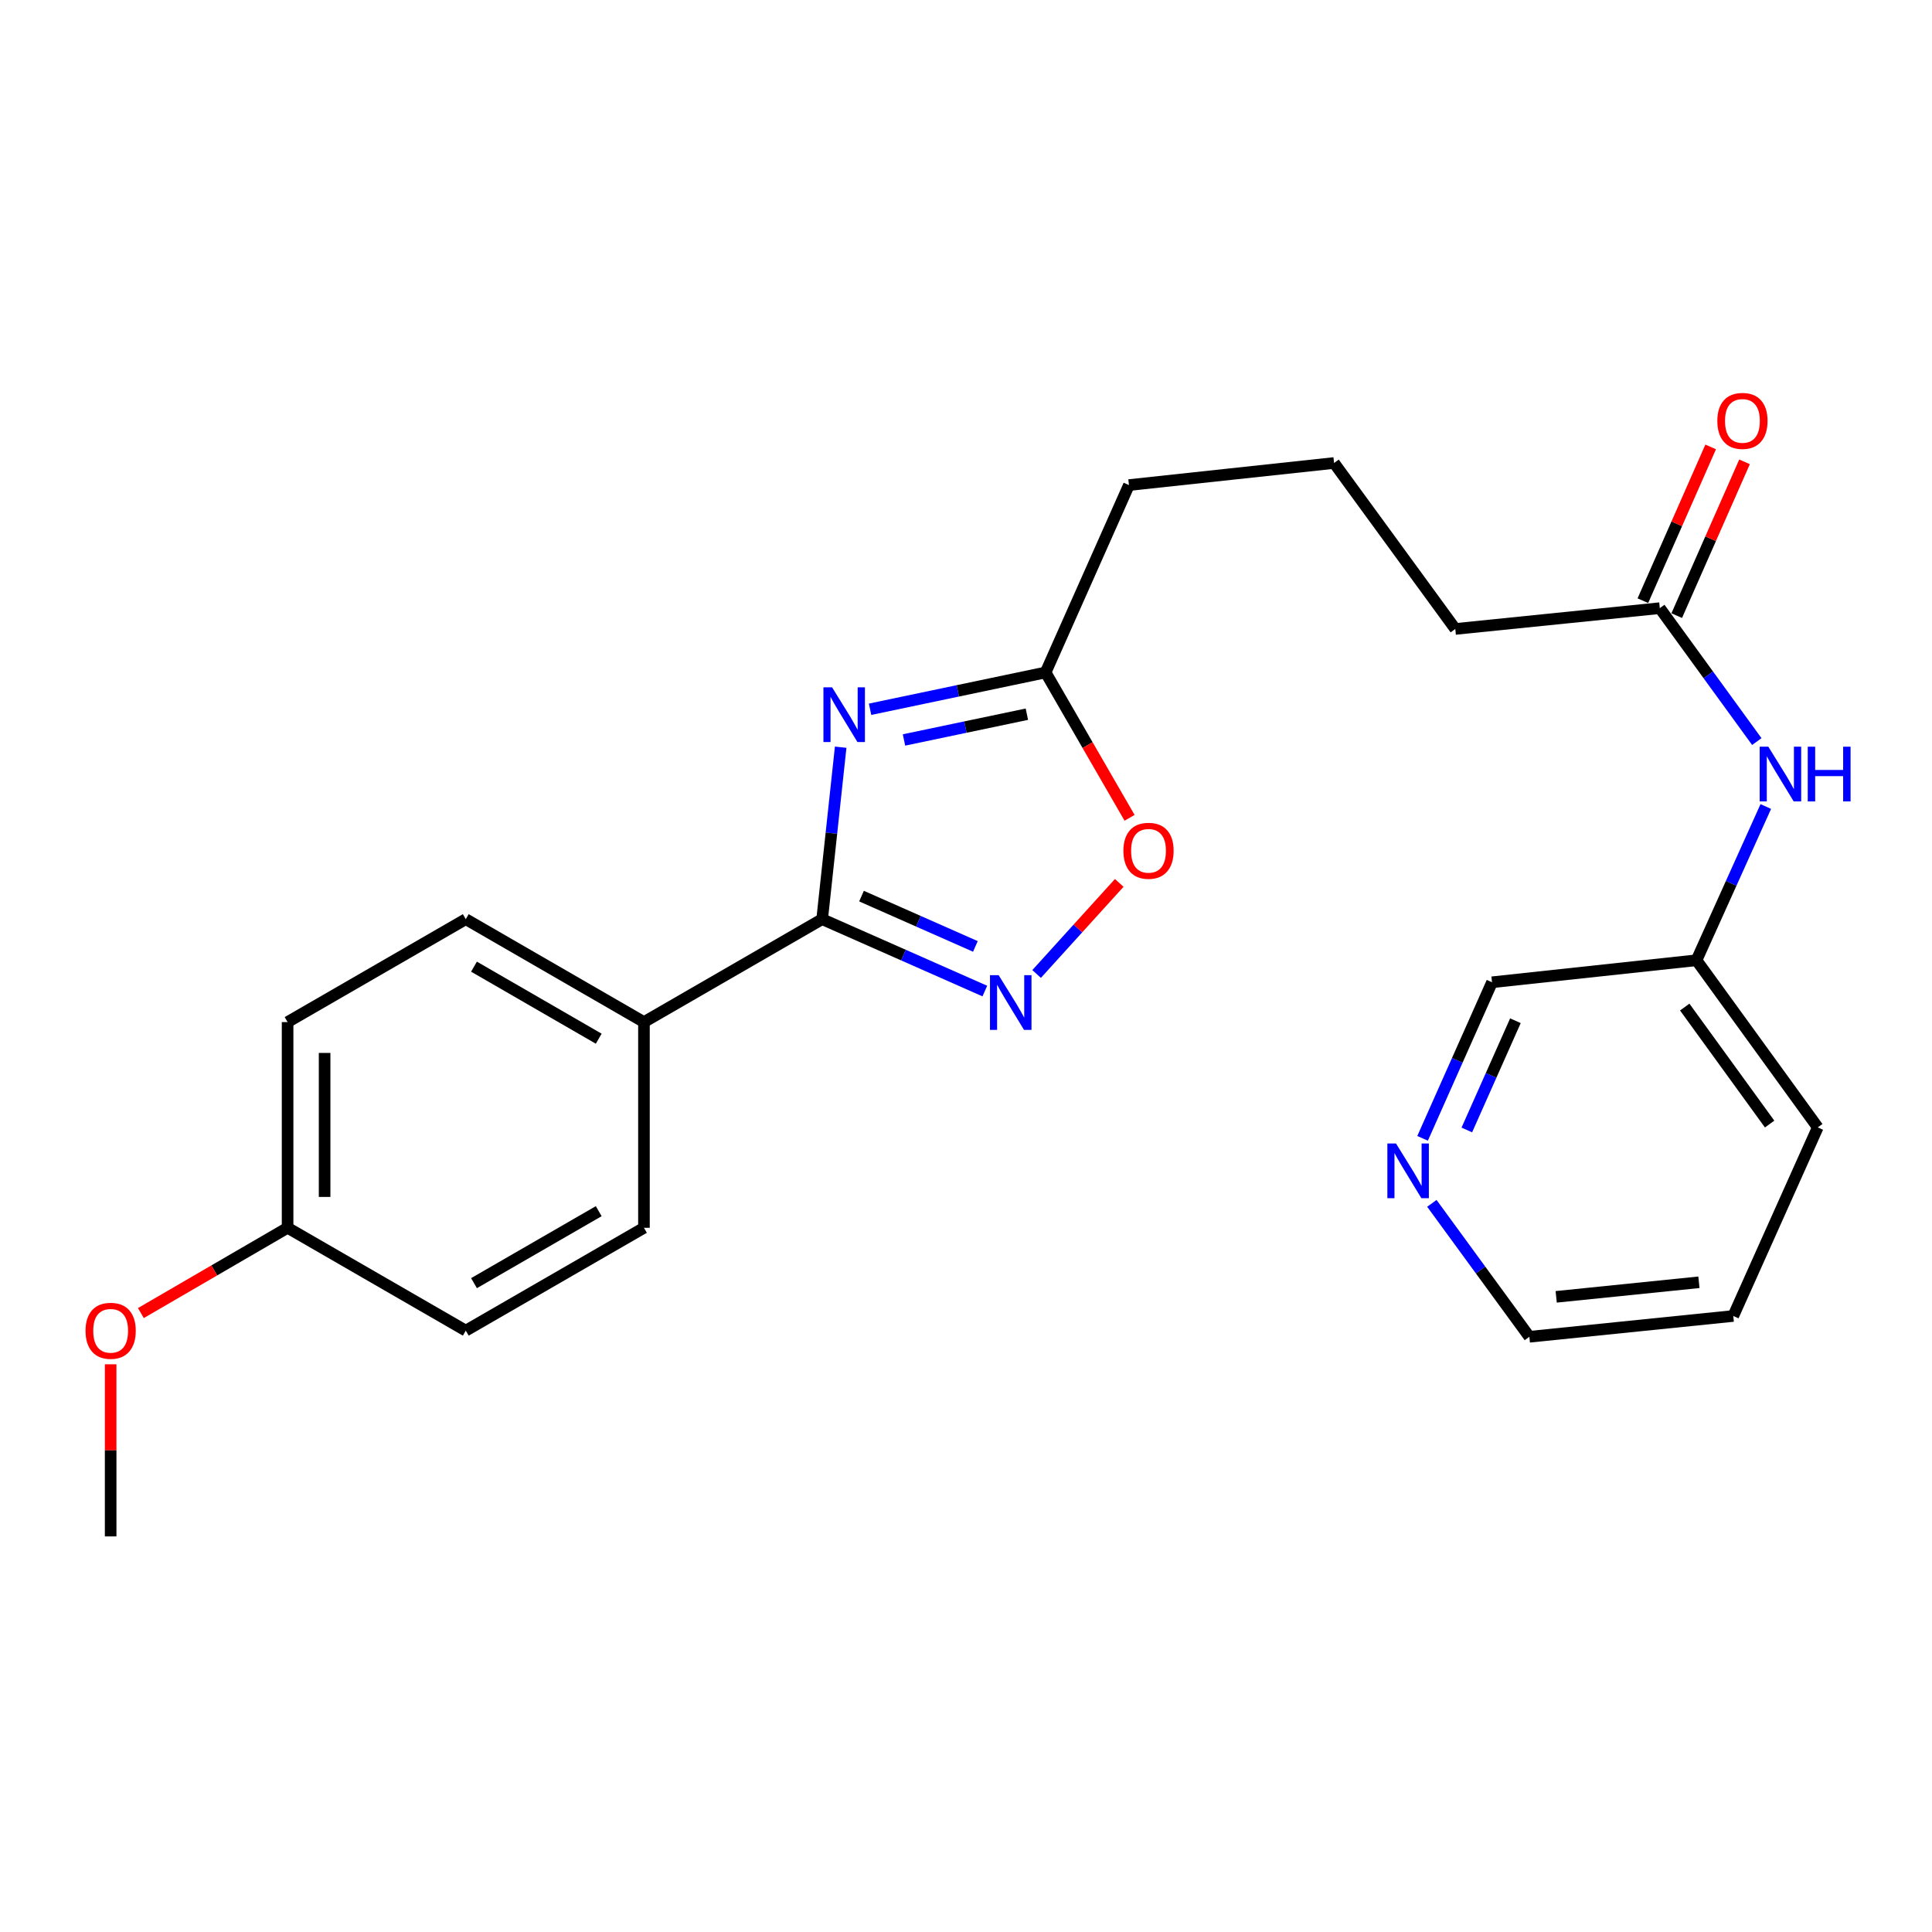 <?xml version='1.0' encoding='iso-8859-1'?>
<svg version='1.1' baseProfile='full'
              xmlns='http://www.w3.org/2000/svg'
                      xmlns:rdkit='http://www.rdkit.org/xml'
                      xmlns:xlink='http://www.w3.org/1999/xlink'
                  xml:space='preserve'
width='1000px' height='1000px' viewBox='0 0 1000 1000'>
<!-- END OF HEADER -->
<rect style='opacity:1.0;fill:#FFFFFF;stroke:none' width='1000' height='1000' x='0' y='0'> </rect>
<path class='bond-0' d='M 435.132,386.748 L 430.339,431.255' style='fill:none;fill-rule:evenodd;stroke:#0000FF;stroke-width:6px;stroke-linecap:butt;stroke-linejoin:miter;stroke-opacity:1' />
<path class='bond-0' d='M 430.339,431.255 L 425.546,475.763' style='fill:none;fill-rule:evenodd;stroke:#000000;stroke-width:6px;stroke-linecap:butt;stroke-linejoin:miter;stroke-opacity:1' />
<path class='bond-2' d='M 450.347,367.115 L 495.776,357.586' style='fill:none;fill-rule:evenodd;stroke:#0000FF;stroke-width:6px;stroke-linecap:butt;stroke-linejoin:miter;stroke-opacity:1' />
<path class='bond-2' d='M 495.776,357.586 L 541.205,348.057' style='fill:none;fill-rule:evenodd;stroke:#000000;stroke-width:6px;stroke-linecap:butt;stroke-linejoin:miter;stroke-opacity:1' />
<path class='bond-2' d='M 467.908,383.004 L 499.709,376.334' style='fill:none;fill-rule:evenodd;stroke:#0000FF;stroke-width:6px;stroke-linecap:butt;stroke-linejoin:miter;stroke-opacity:1' />
<path class='bond-2' d='M 499.709,376.334 L 531.509,369.663' style='fill:none;fill-rule:evenodd;stroke:#000000;stroke-width:6px;stroke-linecap:butt;stroke-linejoin:miter;stroke-opacity:1' />
<path class='bond-1' d='M 425.546,475.763 L 467.647,494.367' style='fill:none;fill-rule:evenodd;stroke:#000000;stroke-width:6px;stroke-linecap:butt;stroke-linejoin:miter;stroke-opacity:1' />
<path class='bond-1' d='M 467.647,494.367 L 509.748,512.971' style='fill:none;fill-rule:evenodd;stroke:#0000FF;stroke-width:6px;stroke-linecap:butt;stroke-linejoin:miter;stroke-opacity:1' />
<path class='bond-1' d='M 445.919,463.823 L 475.39,476.846' style='fill:none;fill-rule:evenodd;stroke:#000000;stroke-width:6px;stroke-linecap:butt;stroke-linejoin:miter;stroke-opacity:1' />
<path class='bond-1' d='M 475.39,476.846 L 504.861,489.869' style='fill:none;fill-rule:evenodd;stroke:#0000FF;stroke-width:6px;stroke-linecap:butt;stroke-linejoin:miter;stroke-opacity:1' />
<path class='bond-4' d='M 425.546,475.763 L 333.31,529.028' style='fill:none;fill-rule:evenodd;stroke:#000000;stroke-width:6px;stroke-linecap:butt;stroke-linejoin:miter;stroke-opacity:1' />
<path class='bond-24' d='M 536.55,504.132 L 557.932,480.56' style='fill:none;fill-rule:evenodd;stroke:#0000FF;stroke-width:6px;stroke-linecap:butt;stroke-linejoin:miter;stroke-opacity:1' />
<path class='bond-24' d='M 557.932,480.56 L 579.315,456.989' style='fill:none;fill-rule:evenodd;stroke:#FF0000;stroke-width:6px;stroke-linecap:butt;stroke-linejoin:miter;stroke-opacity:1' />
<path class='bond-3' d='M 541.205,348.057 L 562.934,385.678' style='fill:none;fill-rule:evenodd;stroke:#000000;stroke-width:6px;stroke-linecap:butt;stroke-linejoin:miter;stroke-opacity:1' />
<path class='bond-3' d='M 562.934,385.678 L 584.662,423.3' style='fill:none;fill-rule:evenodd;stroke:#FF0000;stroke-width:6px;stroke-linecap:butt;stroke-linejoin:miter;stroke-opacity:1' />
<path class='bond-15' d='M 541.205,348.057 L 584.338,251.074' style='fill:none;fill-rule:evenodd;stroke:#000000;stroke-width:6px;stroke-linecap:butt;stroke-linejoin:miter;stroke-opacity:1' />
<path class='bond-9' d='M 333.31,529.028 L 241.084,475.763' style='fill:none;fill-rule:evenodd;stroke:#000000;stroke-width:6px;stroke-linecap:butt;stroke-linejoin:miter;stroke-opacity:1' />
<path class='bond-9' d='M 309.896,537.626 L 245.338,500.341' style='fill:none;fill-rule:evenodd;stroke:#000000;stroke-width:6px;stroke-linecap:butt;stroke-linejoin:miter;stroke-opacity:1' />
<path class='bond-10' d='M 333.31,529.028 L 333.31,635.503' style='fill:none;fill-rule:evenodd;stroke:#000000;stroke-width:6px;stroke-linecap:butt;stroke-linejoin:miter;stroke-opacity:1' />
<path class='bond-5' d='M 859.11,314.779 L 753.252,325.548' style='fill:none;fill-rule:evenodd;stroke:#000000;stroke-width:6px;stroke-linecap:butt;stroke-linejoin:miter;stroke-opacity:1' />
<path class='bond-6' d='M 859.11,314.779 L 884.216,349.307' style='fill:none;fill-rule:evenodd;stroke:#000000;stroke-width:6px;stroke-linecap:butt;stroke-linejoin:miter;stroke-opacity:1' />
<path class='bond-6' d='M 884.216,349.307 L 909.322,383.836' style='fill:none;fill-rule:evenodd;stroke:#0000FF;stroke-width:6px;stroke-linecap:butt;stroke-linejoin:miter;stroke-opacity:1' />
<path class='bond-8' d='M 867.874,318.643 L 885.421,278.846' style='fill:none;fill-rule:evenodd;stroke:#000000;stroke-width:6px;stroke-linecap:butt;stroke-linejoin:miter;stroke-opacity:1' />
<path class='bond-8' d='M 885.421,278.846 L 902.968,239.049' style='fill:none;fill-rule:evenodd;stroke:#FF0000;stroke-width:6px;stroke-linecap:butt;stroke-linejoin:miter;stroke-opacity:1' />
<path class='bond-8' d='M 850.346,310.914 L 867.893,271.118' style='fill:none;fill-rule:evenodd;stroke:#000000;stroke-width:6px;stroke-linecap:butt;stroke-linejoin:miter;stroke-opacity:1' />
<path class='bond-8' d='M 867.893,271.118 L 885.44,231.321' style='fill:none;fill-rule:evenodd;stroke:#FF0000;stroke-width:6px;stroke-linecap:butt;stroke-linejoin:miter;stroke-opacity:1' />
<path class='bond-11' d='M 913.974,417.453 L 896.04,457.24' style='fill:none;fill-rule:evenodd;stroke:#0000FF;stroke-width:6px;stroke-linecap:butt;stroke-linejoin:miter;stroke-opacity:1' />
<path class='bond-11' d='M 896.04,457.24 L 878.106,497.026' style='fill:none;fill-rule:evenodd;stroke:#000000;stroke-width:6px;stroke-linecap:butt;stroke-linejoin:miter;stroke-opacity:1' />
<path class='bond-7' d='M 736.327,589.204 L 754.298,548.814' style='fill:none;fill-rule:evenodd;stroke:#0000FF;stroke-width:6px;stroke-linecap:butt;stroke-linejoin:miter;stroke-opacity:1' />
<path class='bond-7' d='M 754.298,548.814 L 772.269,508.424' style='fill:none;fill-rule:evenodd;stroke:#000000;stroke-width:6px;stroke-linecap:butt;stroke-linejoin:miter;stroke-opacity:1' />
<path class='bond-7' d='M 759.22,584.874 L 771.8,556.601' style='fill:none;fill-rule:evenodd;stroke:#0000FF;stroke-width:6px;stroke-linecap:butt;stroke-linejoin:miter;stroke-opacity:1' />
<path class='bond-7' d='M 771.8,556.601 L 784.38,528.328' style='fill:none;fill-rule:evenodd;stroke:#000000;stroke-width:6px;stroke-linecap:butt;stroke-linejoin:miter;stroke-opacity:1' />
<path class='bond-26' d='M 741.129,622.854 L 766.362,657.386' style='fill:none;fill-rule:evenodd;stroke:#0000FF;stroke-width:6px;stroke-linecap:butt;stroke-linejoin:miter;stroke-opacity:1' />
<path class='bond-26' d='M 766.362,657.386 L 791.595,691.917' style='fill:none;fill-rule:evenodd;stroke:#000000;stroke-width:6px;stroke-linecap:butt;stroke-linejoin:miter;stroke-opacity:1' />
<path class='bond-13' d='M 241.084,475.763 L 148.859,529.028' style='fill:none;fill-rule:evenodd;stroke:#000000;stroke-width:6px;stroke-linecap:butt;stroke-linejoin:miter;stroke-opacity:1' />
<path class='bond-14' d='M 333.31,635.503 L 241.084,688.735' style='fill:none;fill-rule:evenodd;stroke:#000000;stroke-width:6px;stroke-linecap:butt;stroke-linejoin:miter;stroke-opacity:1' />
<path class='bond-14' d='M 309.9,626.897 L 245.342,664.16' style='fill:none;fill-rule:evenodd;stroke:#000000;stroke-width:6px;stroke-linecap:butt;stroke-linejoin:miter;stroke-opacity:1' />
<path class='bond-17' d='M 878.106,497.026 L 772.269,508.424' style='fill:none;fill-rule:evenodd;stroke:#000000;stroke-width:6px;stroke-linecap:butt;stroke-linejoin:miter;stroke-opacity:1' />
<path class='bond-21' d='M 878.106,497.026 L 940.874,583.537' style='fill:none;fill-rule:evenodd;stroke:#000000;stroke-width:6px;stroke-linecap:butt;stroke-linejoin:miter;stroke-opacity:1' />
<path class='bond-21' d='M 872.016,521.253 L 915.954,581.81' style='fill:none;fill-rule:evenodd;stroke:#000000;stroke-width:6px;stroke-linecap:butt;stroke-linejoin:miter;stroke-opacity:1' />
<path class='bond-12' d='M 148.859,635.503 L 241.084,688.735' style='fill:none;fill-rule:evenodd;stroke:#000000;stroke-width:6px;stroke-linecap:butt;stroke-linejoin:miter;stroke-opacity:1' />
<path class='bond-16' d='M 148.859,635.503 L 110.89,657.572' style='fill:none;fill-rule:evenodd;stroke:#000000;stroke-width:6px;stroke-linecap:butt;stroke-linejoin:miter;stroke-opacity:1' />
<path class='bond-16' d='M 110.89,657.572 L 72.92,679.64' style='fill:none;fill-rule:evenodd;stroke:#FF0000;stroke-width:6px;stroke-linecap:butt;stroke-linejoin:miter;stroke-opacity:1' />
<path class='bond-25' d='M 148.859,635.503 L 148.859,529.028' style='fill:none;fill-rule:evenodd;stroke:#000000;stroke-width:6px;stroke-linecap:butt;stroke-linejoin:miter;stroke-opacity:1' />
<path class='bond-25' d='M 168.015,619.532 L 168.015,544.999' style='fill:none;fill-rule:evenodd;stroke:#000000;stroke-width:6px;stroke-linecap:butt;stroke-linejoin:miter;stroke-opacity:1' />
<path class='bond-19' d='M 584.338,251.074 L 690.516,239.644' style='fill:none;fill-rule:evenodd;stroke:#000000;stroke-width:6px;stroke-linecap:butt;stroke-linejoin:miter;stroke-opacity:1' />
<path class='bond-22' d='M 57.272,706.158 L 57.272,750.7' style='fill:none;fill-rule:evenodd;stroke:#FF0000;stroke-width:6px;stroke-linecap:butt;stroke-linejoin:miter;stroke-opacity:1' />
<path class='bond-22' d='M 57.272,750.7 L 57.272,795.243' style='fill:none;fill-rule:evenodd;stroke:#000000;stroke-width:6px;stroke-linecap:butt;stroke-linejoin:miter;stroke-opacity:1' />
<path class='bond-18' d='M 753.252,325.548 L 690.516,239.644' style='fill:none;fill-rule:evenodd;stroke:#000000;stroke-width:6px;stroke-linecap:butt;stroke-linejoin:miter;stroke-opacity:1' />
<path class='bond-20' d='M 791.595,691.917 L 897.134,681.147' style='fill:none;fill-rule:evenodd;stroke:#000000;stroke-width:6px;stroke-linecap:butt;stroke-linejoin:miter;stroke-opacity:1' />
<path class='bond-20' d='M 805.482,671.245 L 879.359,663.706' style='fill:none;fill-rule:evenodd;stroke:#000000;stroke-width:6px;stroke-linecap:butt;stroke-linejoin:miter;stroke-opacity:1' />
<path class='bond-23' d='M 940.874,583.537 L 897.134,681.147' style='fill:none;fill-rule:evenodd;stroke:#000000;stroke-width:6px;stroke-linecap:butt;stroke-linejoin:miter;stroke-opacity:1' />
<path  class='atom-0' d='M 430.684 355.766
L 439.964 370.766
Q 440.884 372.246, 442.364 374.926
Q 443.844 377.606, 443.924 377.766
L 443.924 355.766
L 447.684 355.766
L 447.684 384.086
L 443.804 384.086
L 433.844 367.686
Q 432.684 365.766, 431.444 363.566
Q 430.244 361.366, 429.884 360.686
L 429.884 384.086
L 426.204 384.086
L 426.204 355.766
L 430.684 355.766
' fill='#0000FF'/>
<path  class='atom-2' d='M 516.896 504.736
L 526.176 519.736
Q 527.096 521.216, 528.576 523.896
Q 530.056 526.576, 530.136 526.736
L 530.136 504.736
L 533.896 504.736
L 533.896 533.056
L 530.016 533.056
L 520.056 516.656
Q 518.896 514.736, 517.656 512.536
Q 516.456 510.336, 516.096 509.656
L 516.096 533.056
L 512.416 533.056
L 512.416 504.736
L 516.896 504.736
' fill='#0000FF'/>
<path  class='atom-4' d='M 581.47 440.362
Q 581.47 433.562, 584.83 429.762
Q 588.19 425.962, 594.47 425.962
Q 600.75 425.962, 604.11 429.762
Q 607.47 433.562, 607.47 440.362
Q 607.47 447.242, 604.07 451.162
Q 600.67 455.042, 594.47 455.042
Q 588.23 455.042, 584.83 451.162
Q 581.47 447.282, 581.47 440.362
M 594.47 451.842
Q 598.79 451.842, 601.11 448.962
Q 603.47 446.042, 603.47 440.362
Q 603.47 434.802, 601.11 432.002
Q 598.79 429.162, 594.47 429.162
Q 590.15 429.162, 587.79 431.962
Q 585.47 434.762, 585.47 440.362
Q 585.47 446.082, 587.79 448.962
Q 590.15 451.842, 594.47 451.842
' fill='#FF0000'/>
<path  class='atom-7' d='M 915.288 386.491
L 924.568 401.491
Q 925.488 402.971, 926.968 405.651
Q 928.448 408.331, 928.528 408.491
L 928.528 386.491
L 932.288 386.491
L 932.288 414.811
L 928.408 414.811
L 918.448 398.411
Q 917.288 396.491, 916.048 394.291
Q 914.848 392.091, 914.488 391.411
L 914.488 414.811
L 910.808 414.811
L 910.808 386.491
L 915.288 386.491
' fill='#0000FF'/>
<path  class='atom-7' d='M 935.688 386.491
L 939.528 386.491
L 939.528 398.531
L 954.008 398.531
L 954.008 386.491
L 957.848 386.491
L 957.848 414.811
L 954.008 414.811
L 954.008 401.731
L 939.528 401.731
L 939.528 414.811
L 935.688 414.811
L 935.688 386.491
' fill='#0000FF'/>
<path  class='atom-8' d='M 722.578 591.875
L 731.858 606.875
Q 732.778 608.355, 734.258 611.035
Q 735.738 613.715, 735.818 613.875
L 735.818 591.875
L 739.578 591.875
L 739.578 620.195
L 735.698 620.195
L 725.738 603.795
Q 724.578 601.875, 723.338 599.675
Q 722.138 597.475, 721.778 596.795
L 721.778 620.195
L 718.098 620.195
L 718.098 591.875
L 722.578 591.875
' fill='#0000FF'/>
<path  class='atom-9' d='M 888.881 217.855
Q 888.881 211.055, 892.241 207.255
Q 895.601 203.455, 901.881 203.455
Q 908.161 203.455, 911.521 207.255
Q 914.881 211.055, 914.881 217.855
Q 914.881 224.735, 911.481 228.655
Q 908.081 232.535, 901.881 232.535
Q 895.641 232.535, 892.241 228.655
Q 888.881 224.775, 888.881 217.855
M 901.881 229.335
Q 906.201 229.335, 908.521 226.455
Q 910.881 223.535, 910.881 217.855
Q 910.881 212.295, 908.521 209.495
Q 906.201 206.655, 901.881 206.655
Q 897.561 206.655, 895.201 209.455
Q 892.881 212.255, 892.881 217.855
Q 892.881 223.575, 895.201 226.455
Q 897.561 229.335, 901.881 229.335
' fill='#FF0000'/>
<path  class='atom-17' d='M 44.272 688.815
Q 44.272 682.015, 47.632 678.215
Q 50.992 674.415, 57.272 674.415
Q 63.552 674.415, 66.912 678.215
Q 70.272 682.015, 70.272 688.815
Q 70.272 695.695, 66.872 699.615
Q 63.472 703.495, 57.272 703.495
Q 51.032 703.495, 47.632 699.615
Q 44.272 695.735, 44.272 688.815
M 57.272 700.295
Q 61.592 700.295, 63.912 697.415
Q 66.272 694.495, 66.272 688.815
Q 66.272 683.255, 63.912 680.455
Q 61.592 677.615, 57.272 677.615
Q 52.952 677.615, 50.592 680.415
Q 48.272 683.215, 48.272 688.815
Q 48.272 694.535, 50.592 697.415
Q 52.952 700.295, 57.272 700.295
' fill='#FF0000'/>
</svg>
